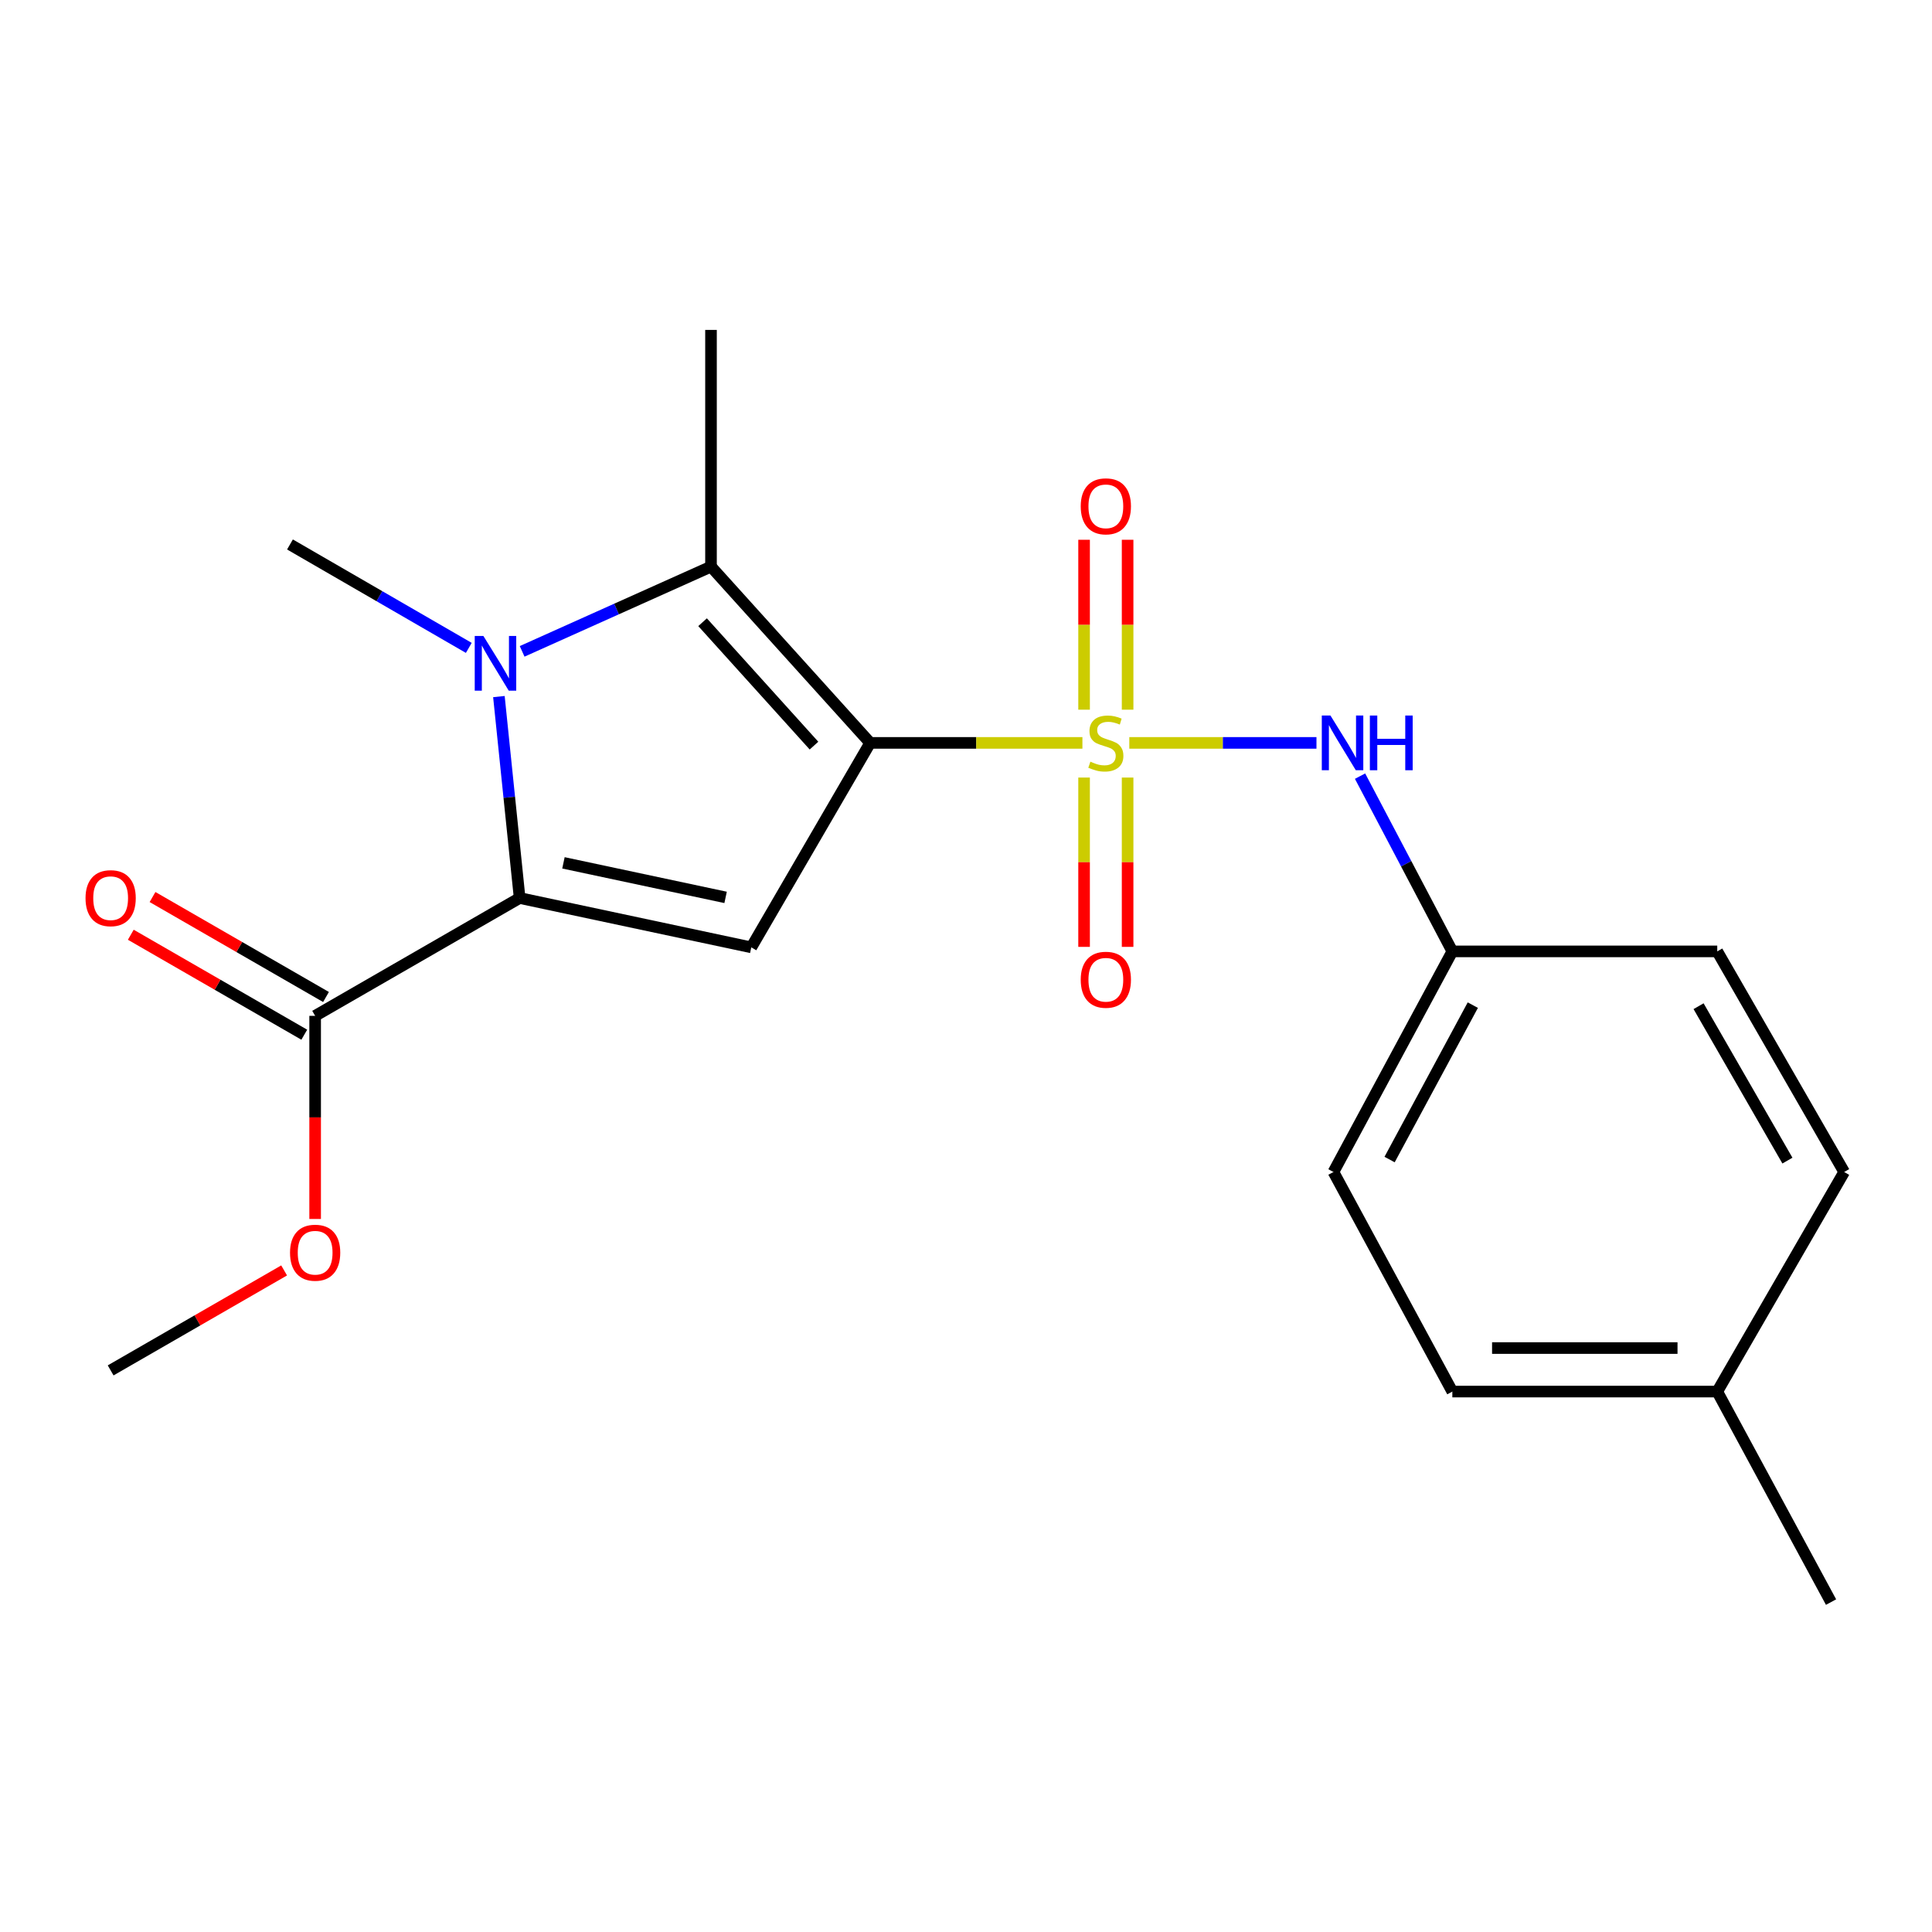 <?xml version='1.0' encoding='iso-8859-1'?>
<svg version='1.1' baseProfile='full'
              xmlns='http://www.w3.org/2000/svg'
                      xmlns:rdkit='http://www.rdkit.org/xml'
                      xmlns:xlink='http://www.w3.org/1999/xlink'
                  xml:space='preserve'
width='1000px' height='1000px' viewBox='0 0 1000 1000'>
<!-- END OF HEADER -->
<rect style='opacity:1.0;fill:#FFFFFF;stroke:none' width='1000' height='1000' x='0' y='0'> </rect>
<path class='bond-0' d='M 450.395,384.518 L 505.324,384.518' style='fill:none;fill-rule:evenodd;stroke:#000000;stroke-width:6px;stroke-linecap:butt;stroke-linejoin:miter;stroke-opacity:1' />
<path class='bond-0' d='M 505.324,384.518 L 560.254,384.518' style='fill:none;fill-rule:evenodd;stroke:#CCCC00;stroke-width:6px;stroke-linecap:butt;stroke-linejoin:miter;stroke-opacity:1' />
<path class='bond-3' d='M 450.395,384.518 L 388.862,490.351' style='fill:none;fill-rule:evenodd;stroke:#000000;stroke-width:6px;stroke-linecap:butt;stroke-linejoin:miter;stroke-opacity:1' />
<path class='bond-4' d='M 450.395,384.518 L 368.013,293.276' style='fill:none;fill-rule:evenodd;stroke:#000000;stroke-width:6px;stroke-linecap:butt;stroke-linejoin:miter;stroke-opacity:1' />
<path class='bond-4' d='M 421.318,385.927 L 363.651,322.058' style='fill:none;fill-rule:evenodd;stroke:#000000;stroke-width:6px;stroke-linecap:butt;stroke-linejoin:miter;stroke-opacity:1' />
<path class='bond-5' d='M 584.527,384.518 L 632.963,384.518' style='fill:none;fill-rule:evenodd;stroke:#CCCC00;stroke-width:6px;stroke-linecap:butt;stroke-linejoin:miter;stroke-opacity:1' />
<path class='bond-5' d='M 632.963,384.518 L 681.4,384.518' style='fill:none;fill-rule:evenodd;stroke:#0000FF;stroke-width:6px;stroke-linecap:butt;stroke-linejoin:miter;stroke-opacity:1' />
<path class='bond-7' d='M 583.647,367.335 L 583.647,323.36' style='fill:none;fill-rule:evenodd;stroke:#CCCC00;stroke-width:6px;stroke-linecap:butt;stroke-linejoin:miter;stroke-opacity:1' />
<path class='bond-7' d='M 583.647,323.36 L 583.647,279.384' style='fill:none;fill-rule:evenodd;stroke:#FF0000;stroke-width:6px;stroke-linecap:butt;stroke-linejoin:miter;stroke-opacity:1' />
<path class='bond-7' d='M 561.121,367.335 L 561.121,323.36' style='fill:none;fill-rule:evenodd;stroke:#CCCC00;stroke-width:6px;stroke-linecap:butt;stroke-linejoin:miter;stroke-opacity:1' />
<path class='bond-7' d='M 561.121,323.36 L 561.121,279.384' style='fill:none;fill-rule:evenodd;stroke:#FF0000;stroke-width:6px;stroke-linecap:butt;stroke-linejoin:miter;stroke-opacity:1' />
<path class='bond-8' d='M 561.121,402.461 L 561.121,446.28' style='fill:none;fill-rule:evenodd;stroke:#CCCC00;stroke-width:6px;stroke-linecap:butt;stroke-linejoin:miter;stroke-opacity:1' />
<path class='bond-8' d='M 561.121,446.28 L 561.121,490.099' style='fill:none;fill-rule:evenodd;stroke:#FF0000;stroke-width:6px;stroke-linecap:butt;stroke-linejoin:miter;stroke-opacity:1' />
<path class='bond-8' d='M 583.647,402.461 L 583.647,446.28' style='fill:none;fill-rule:evenodd;stroke:#CCCC00;stroke-width:6px;stroke-linecap:butt;stroke-linejoin:miter;stroke-opacity:1' />
<path class='bond-8' d='M 583.647,446.28 L 583.647,490.099' style='fill:none;fill-rule:evenodd;stroke:#FF0000;stroke-width:6px;stroke-linecap:butt;stroke-linejoin:miter;stroke-opacity:1' />
<path class='bond-1' d='M 270.257,337.143 L 319.135,315.209' style='fill:none;fill-rule:evenodd;stroke:#0000FF;stroke-width:6px;stroke-linecap:butt;stroke-linejoin:miter;stroke-opacity:1' />
<path class='bond-1' d='M 319.135,315.209 L 368.013,293.276' style='fill:none;fill-rule:evenodd;stroke:#000000;stroke-width:6px;stroke-linecap:butt;stroke-linejoin:miter;stroke-opacity:1' />
<path class='bond-11' d='M 242.649,335.345 L 196.369,308.579' style='fill:none;fill-rule:evenodd;stroke:#0000FF;stroke-width:6px;stroke-linecap:butt;stroke-linejoin:miter;stroke-opacity:1' />
<path class='bond-11' d='M 196.369,308.579 L 150.089,281.813' style='fill:none;fill-rule:evenodd;stroke:#000000;stroke-width:6px;stroke-linecap:butt;stroke-linejoin:miter;stroke-opacity:1' />
<path class='bond-21' d='M 258.232,360.547 L 263.597,412.678' style='fill:none;fill-rule:evenodd;stroke:#0000FF;stroke-width:6px;stroke-linecap:butt;stroke-linejoin:miter;stroke-opacity:1' />
<path class='bond-21' d='M 263.597,412.678 L 268.963,464.81' style='fill:none;fill-rule:evenodd;stroke:#000000;stroke-width:6px;stroke-linecap:butt;stroke-linejoin:miter;stroke-opacity:1' />
<path class='bond-2' d='M 268.963,464.81 L 388.862,490.351' style='fill:none;fill-rule:evenodd;stroke:#000000;stroke-width:6px;stroke-linecap:butt;stroke-linejoin:miter;stroke-opacity:1' />
<path class='bond-2' d='M 291.641,446.61 L 375.57,464.489' style='fill:none;fill-rule:evenodd;stroke:#000000;stroke-width:6px;stroke-linecap:butt;stroke-linejoin:miter;stroke-opacity:1' />
<path class='bond-6' d='M 268.963,464.81 L 163.117,525.804' style='fill:none;fill-rule:evenodd;stroke:#000000;stroke-width:6px;stroke-linecap:butt;stroke-linejoin:miter;stroke-opacity:1' />
<path class='bond-12' d='M 368.013,293.276 L 368.013,170.762' style='fill:none;fill-rule:evenodd;stroke:#000000;stroke-width:6px;stroke-linecap:butt;stroke-linejoin:miter;stroke-opacity:1' />
<path class='bond-10' d='M 703.961,401.727 L 727.843,447.084' style='fill:none;fill-rule:evenodd;stroke:#0000FF;stroke-width:6px;stroke-linecap:butt;stroke-linejoin:miter;stroke-opacity:1' />
<path class='bond-10' d='M 727.843,447.084 L 751.726,492.441' style='fill:none;fill-rule:evenodd;stroke:#000000;stroke-width:6px;stroke-linecap:butt;stroke-linejoin:miter;stroke-opacity:1' />
<path class='bond-9' d='M 168.74,516.046 L 123.844,490.174' style='fill:none;fill-rule:evenodd;stroke:#000000;stroke-width:6px;stroke-linecap:butt;stroke-linejoin:miter;stroke-opacity:1' />
<path class='bond-9' d='M 123.844,490.174 L 78.948,464.303' style='fill:none;fill-rule:evenodd;stroke:#FF0000;stroke-width:6px;stroke-linecap:butt;stroke-linejoin:miter;stroke-opacity:1' />
<path class='bond-9' d='M 157.493,535.563 L 112.597,509.691' style='fill:none;fill-rule:evenodd;stroke:#000000;stroke-width:6px;stroke-linecap:butt;stroke-linejoin:miter;stroke-opacity:1' />
<path class='bond-9' d='M 112.597,509.691 L 67.701,483.82' style='fill:none;fill-rule:evenodd;stroke:#FF0000;stroke-width:6px;stroke-linecap:butt;stroke-linejoin:miter;stroke-opacity:1' />
<path class='bond-13' d='M 163.117,525.804 L 163.117,578.37' style='fill:none;fill-rule:evenodd;stroke:#000000;stroke-width:6px;stroke-linecap:butt;stroke-linejoin:miter;stroke-opacity:1' />
<path class='bond-13' d='M 163.117,578.37 L 163.117,630.937' style='fill:none;fill-rule:evenodd;stroke:#FF0000;stroke-width:6px;stroke-linecap:butt;stroke-linejoin:miter;stroke-opacity:1' />
<path class='bond-15' d='M 751.726,492.441 L 888.845,492.441' style='fill:none;fill-rule:evenodd;stroke:#000000;stroke-width:6px;stroke-linecap:butt;stroke-linejoin:miter;stroke-opacity:1' />
<path class='bond-16' d='M 751.726,492.441 L 690.194,606.622' style='fill:none;fill-rule:evenodd;stroke:#000000;stroke-width:6px;stroke-linecap:butt;stroke-linejoin:miter;stroke-opacity:1' />
<path class='bond-16' d='M 762.326,520.255 L 719.253,600.181' style='fill:none;fill-rule:evenodd;stroke:#000000;stroke-width:6px;stroke-linecap:butt;stroke-linejoin:miter;stroke-opacity:1' />
<path class='bond-20' d='M 147.063,657.571 L 102.167,683.442' style='fill:none;fill-rule:evenodd;stroke:#FF0000;stroke-width:6px;stroke-linecap:butt;stroke-linejoin:miter;stroke-opacity:1' />
<path class='bond-20' d='M 102.167,683.442 L 57.271,709.314' style='fill:none;fill-rule:evenodd;stroke:#000000;stroke-width:6px;stroke-linecap:butt;stroke-linejoin:miter;stroke-opacity:1' />
<path class='bond-14' d='M 888.845,720.277 L 751.726,720.277' style='fill:none;fill-rule:evenodd;stroke:#000000;stroke-width:6px;stroke-linecap:butt;stroke-linejoin:miter;stroke-opacity:1' />
<path class='bond-14' d='M 868.278,697.751 L 772.294,697.751' style='fill:none;fill-rule:evenodd;stroke:#000000;stroke-width:6px;stroke-linecap:butt;stroke-linejoin:miter;stroke-opacity:1' />
<path class='bond-19' d='M 888.845,720.277 L 947.75,829.238' style='fill:none;fill-rule:evenodd;stroke:#000000;stroke-width:6px;stroke-linecap:butt;stroke-linejoin:miter;stroke-opacity:1' />
<path class='bond-22' d='M 888.845,720.277 L 954.545,606.622' style='fill:none;fill-rule:evenodd;stroke:#000000;stroke-width:6px;stroke-linecap:butt;stroke-linejoin:miter;stroke-opacity:1' />
<path class='bond-17' d='M 888.845,492.441 L 954.545,606.622' style='fill:none;fill-rule:evenodd;stroke:#000000;stroke-width:6px;stroke-linecap:butt;stroke-linejoin:miter;stroke-opacity:1' />
<path class='bond-17' d='M 879.176,520.803 L 925.166,600.729' style='fill:none;fill-rule:evenodd;stroke:#000000;stroke-width:6px;stroke-linecap:butt;stroke-linejoin:miter;stroke-opacity:1' />
<path class='bond-18' d='M 690.194,606.622 L 751.726,720.277' style='fill:none;fill-rule:evenodd;stroke:#000000;stroke-width:6px;stroke-linecap:butt;stroke-linejoin:miter;stroke-opacity:1' />
<path  class='atom-1' d='M 564.384 394.238
Q 564.704 394.358, 566.024 394.918
Q 567.344 395.478, 568.784 395.838
Q 570.264 396.158, 571.704 396.158
Q 574.384 396.158, 575.944 394.878
Q 577.504 393.558, 577.504 391.278
Q 577.504 389.718, 576.704 388.758
Q 575.944 387.798, 574.744 387.278
Q 573.544 386.758, 571.544 386.158
Q 569.024 385.398, 567.504 384.678
Q 566.024 383.958, 564.944 382.438
Q 563.904 380.918, 563.904 378.358
Q 563.904 374.798, 566.304 372.598
Q 568.744 370.398, 573.544 370.398
Q 576.824 370.398, 580.544 371.958
L 579.624 375.038
Q 576.224 373.638, 573.664 373.638
Q 570.904 373.638, 569.384 374.798
Q 567.864 375.918, 567.904 377.878
Q 567.904 379.398, 568.664 380.318
Q 569.464 381.238, 570.584 381.758
Q 571.744 382.278, 573.664 382.878
Q 576.224 383.678, 577.744 384.478
Q 579.264 385.278, 580.344 386.918
Q 581.464 388.518, 581.464 391.278
Q 581.464 395.198, 578.824 397.318
Q 576.224 399.398, 571.864 399.398
Q 569.344 399.398, 567.424 398.838
Q 565.544 398.318, 563.304 397.398
L 564.384 394.238
' fill='#CCCC00'/>
<path  class='atom-2' d='M 250.201 329.174
L 259.481 344.174
Q 260.401 345.654, 261.881 348.334
Q 263.361 351.014, 263.441 351.174
L 263.441 329.174
L 267.201 329.174
L 267.201 357.494
L 263.321 357.494
L 253.361 341.094
Q 252.201 339.174, 250.961 336.974
Q 249.761 334.774, 249.401 334.094
L 249.401 357.494
L 245.721 357.494
L 245.721 329.174
L 250.201 329.174
' fill='#0000FF'/>
<path  class='atom-6' d='M 688.639 370.358
L 697.919 385.358
Q 698.839 386.838, 700.319 389.518
Q 701.799 392.198, 701.879 392.358
L 701.879 370.358
L 705.639 370.358
L 705.639 398.678
L 701.759 398.678
L 691.799 382.278
Q 690.639 380.358, 689.399 378.158
Q 688.199 375.958, 687.839 375.278
L 687.839 398.678
L 684.159 398.678
L 684.159 370.358
L 688.639 370.358
' fill='#0000FF'/>
<path  class='atom-6' d='M 709.039 370.358
L 712.879 370.358
L 712.879 382.398
L 727.359 382.398
L 727.359 370.358
L 731.199 370.358
L 731.199 398.678
L 727.359 398.678
L 727.359 385.598
L 712.879 385.598
L 712.879 398.678
L 709.039 398.678
L 709.039 370.358
' fill='#0000FF'/>
<path  class='atom-8' d='M 559.384 262.071
Q 559.384 255.271, 562.744 251.471
Q 566.104 247.671, 572.384 247.671
Q 578.664 247.671, 582.024 251.471
Q 585.384 255.271, 585.384 262.071
Q 585.384 268.951, 581.984 272.871
Q 578.584 276.751, 572.384 276.751
Q 566.144 276.751, 562.744 272.871
Q 559.384 268.991, 559.384 262.071
M 572.384 273.551
Q 576.704 273.551, 579.024 270.671
Q 581.384 267.751, 581.384 262.071
Q 581.384 256.511, 579.024 253.711
Q 576.704 250.871, 572.384 250.871
Q 568.064 250.871, 565.704 253.671
Q 563.384 256.471, 563.384 262.071
Q 563.384 267.791, 565.704 270.671
Q 568.064 273.551, 572.384 273.551
' fill='#FF0000'/>
<path  class='atom-9' d='M 559.384 507.113
Q 559.384 500.313, 562.744 496.513
Q 566.104 492.713, 572.384 492.713
Q 578.664 492.713, 582.024 496.513
Q 585.384 500.313, 585.384 507.113
Q 585.384 513.993, 581.984 517.913
Q 578.584 521.793, 572.384 521.793
Q 566.144 521.793, 562.744 517.913
Q 559.384 514.033, 559.384 507.113
M 572.384 518.593
Q 576.704 518.593, 579.024 515.713
Q 581.384 512.793, 581.384 507.113
Q 581.384 501.553, 579.024 498.753
Q 576.704 495.913, 572.384 495.913
Q 568.064 495.913, 565.704 498.713
Q 563.384 501.513, 563.384 507.113
Q 563.384 512.833, 565.704 515.713
Q 568.064 518.593, 572.384 518.593
' fill='#FF0000'/>
<path  class='atom-10' d='M 44.271 464.89
Q 44.271 458.09, 47.631 454.29
Q 50.991 450.49, 57.271 450.49
Q 63.551 450.49, 66.911 454.29
Q 70.271 458.09, 70.271 464.89
Q 70.271 471.77, 66.871 475.69
Q 63.471 479.57, 57.271 479.57
Q 51.031 479.57, 47.631 475.69
Q 44.271 471.81, 44.271 464.89
M 57.271 476.37
Q 61.591 476.37, 63.911 473.49
Q 66.271 470.57, 66.271 464.89
Q 66.271 459.33, 63.911 456.53
Q 61.591 453.69, 57.271 453.69
Q 52.951 453.69, 50.591 456.49
Q 48.271 459.29, 48.271 464.89
Q 48.271 470.61, 50.591 473.49
Q 52.951 476.37, 57.271 476.37
' fill='#FF0000'/>
<path  class='atom-14' d='M 150.117 648.399
Q 150.117 641.599, 153.477 637.799
Q 156.837 633.999, 163.117 633.999
Q 169.397 633.999, 172.757 637.799
Q 176.117 641.599, 176.117 648.399
Q 176.117 655.279, 172.717 659.199
Q 169.317 663.079, 163.117 663.079
Q 156.877 663.079, 153.477 659.199
Q 150.117 655.319, 150.117 648.399
M 163.117 659.879
Q 167.437 659.879, 169.757 656.999
Q 172.117 654.079, 172.117 648.399
Q 172.117 642.839, 169.757 640.039
Q 167.437 637.199, 163.117 637.199
Q 158.797 637.199, 156.437 639.999
Q 154.117 642.799, 154.117 648.399
Q 154.117 654.119, 156.437 656.999
Q 158.797 659.879, 163.117 659.879
' fill='#FF0000'/>
</svg>
